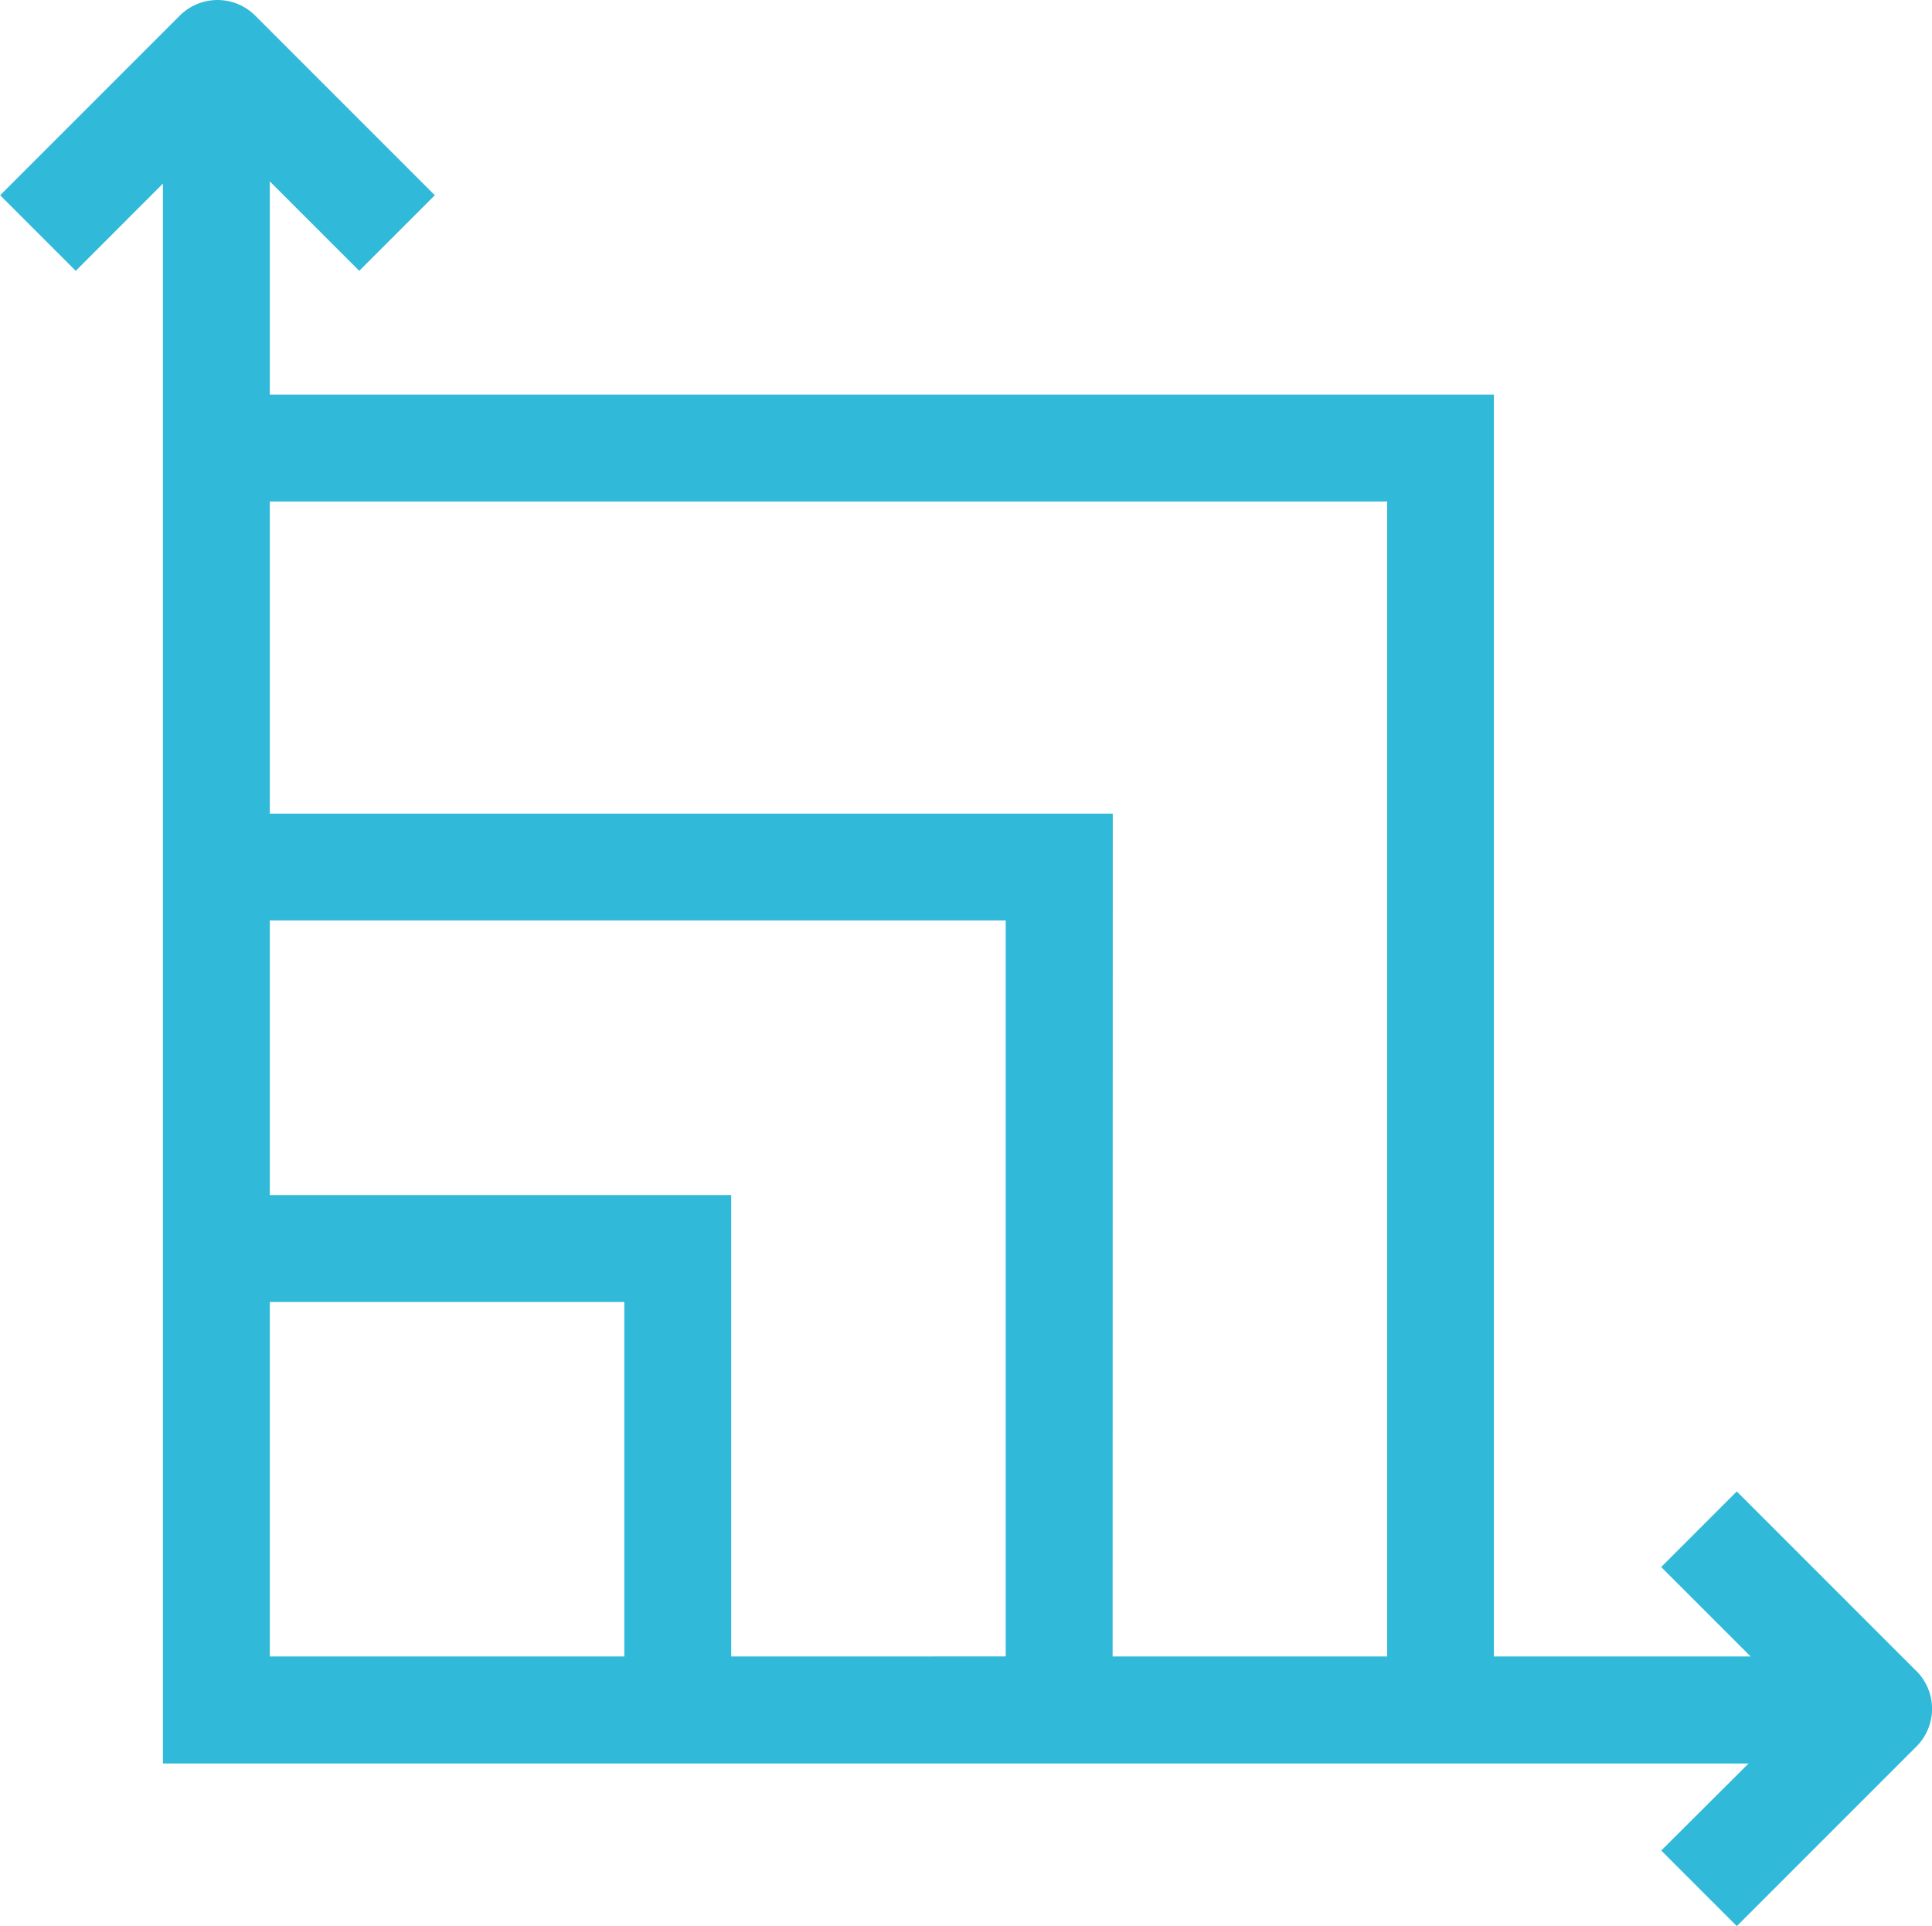 <svg xmlns="http://www.w3.org/2000/svg" width="36.962" height="36.847" viewBox="0 0 36.962 36.847">
  <path id="Path_193003" data-name="Path 193003" d="M221.5,623.966l-3.435-3.435-1.446,1.446,1.711,1.711h-4.912V599.549H190V595.47l1.711,1.711,1.446-1.446-3.435-3.435a1.022,1.022,0,0,0-1.446,0l-3.435,3.435,1.446,1.446,1.668-1.669v12.052h0v7.3h0v10.871h30.336L216.62,627.4l1.446,1.446,3.435-3.435a1.022,1.022,0,0,0,0-1.446Zm-31.5-7.06h6.782v6.782H190Zm8.827,6.782v-8.827H190v-5.253h14.079v14.079Zm7.3-16.124H190v-5.971h21.377v22.095h-5.253Z" transform="translate(-184.838 -592)" fill="#31b9d9"/>
</svg>
